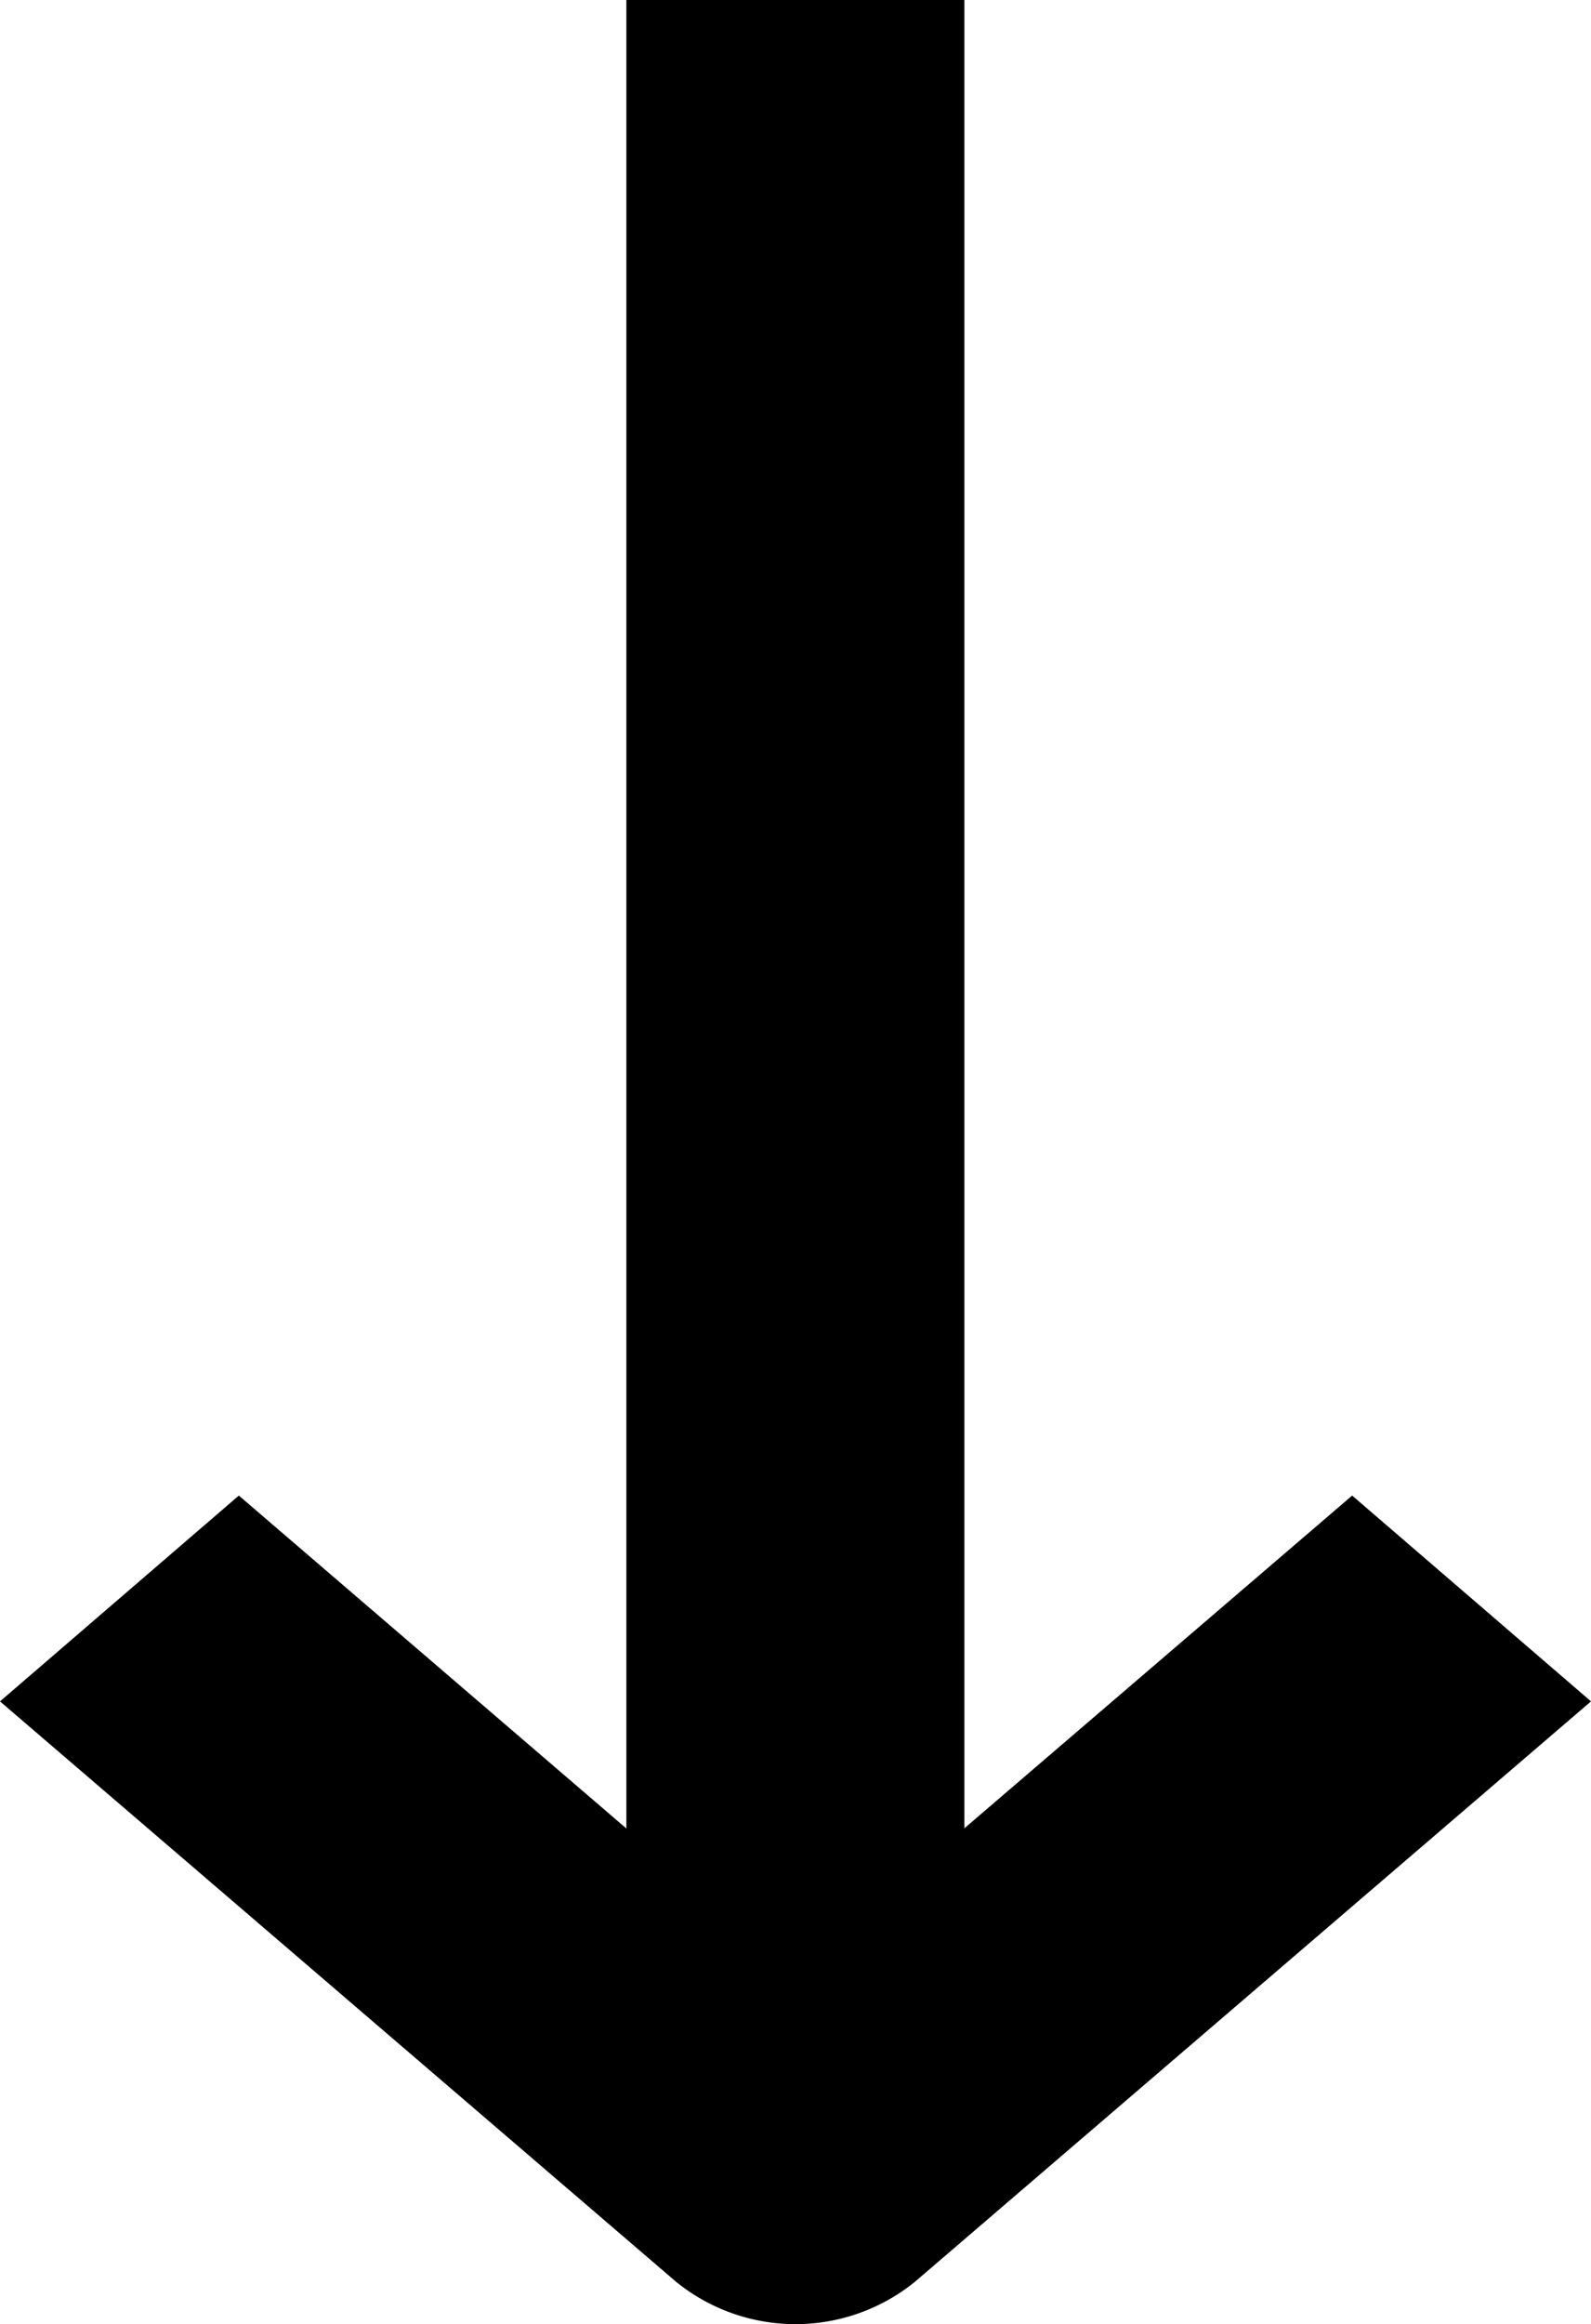 <svg xmlns="http://www.w3.org/2000/svg" width="14.262" height="20.824" viewBox="0 0 14.262 20.824">
  <g id="next" transform="translate(17.551) rotate(90)">
    <path id="Path_5" data-name="Path 5" d="M20.444,9.349l-5.2-6.06L13.4,5.43l2.981,3.476H0v3.03H16.383L13.4,15.41l1.844,2.141,5.2-6.06A1.7,1.7,0,0,0,20.444,9.349Z"/>
  </g>
</svg>

